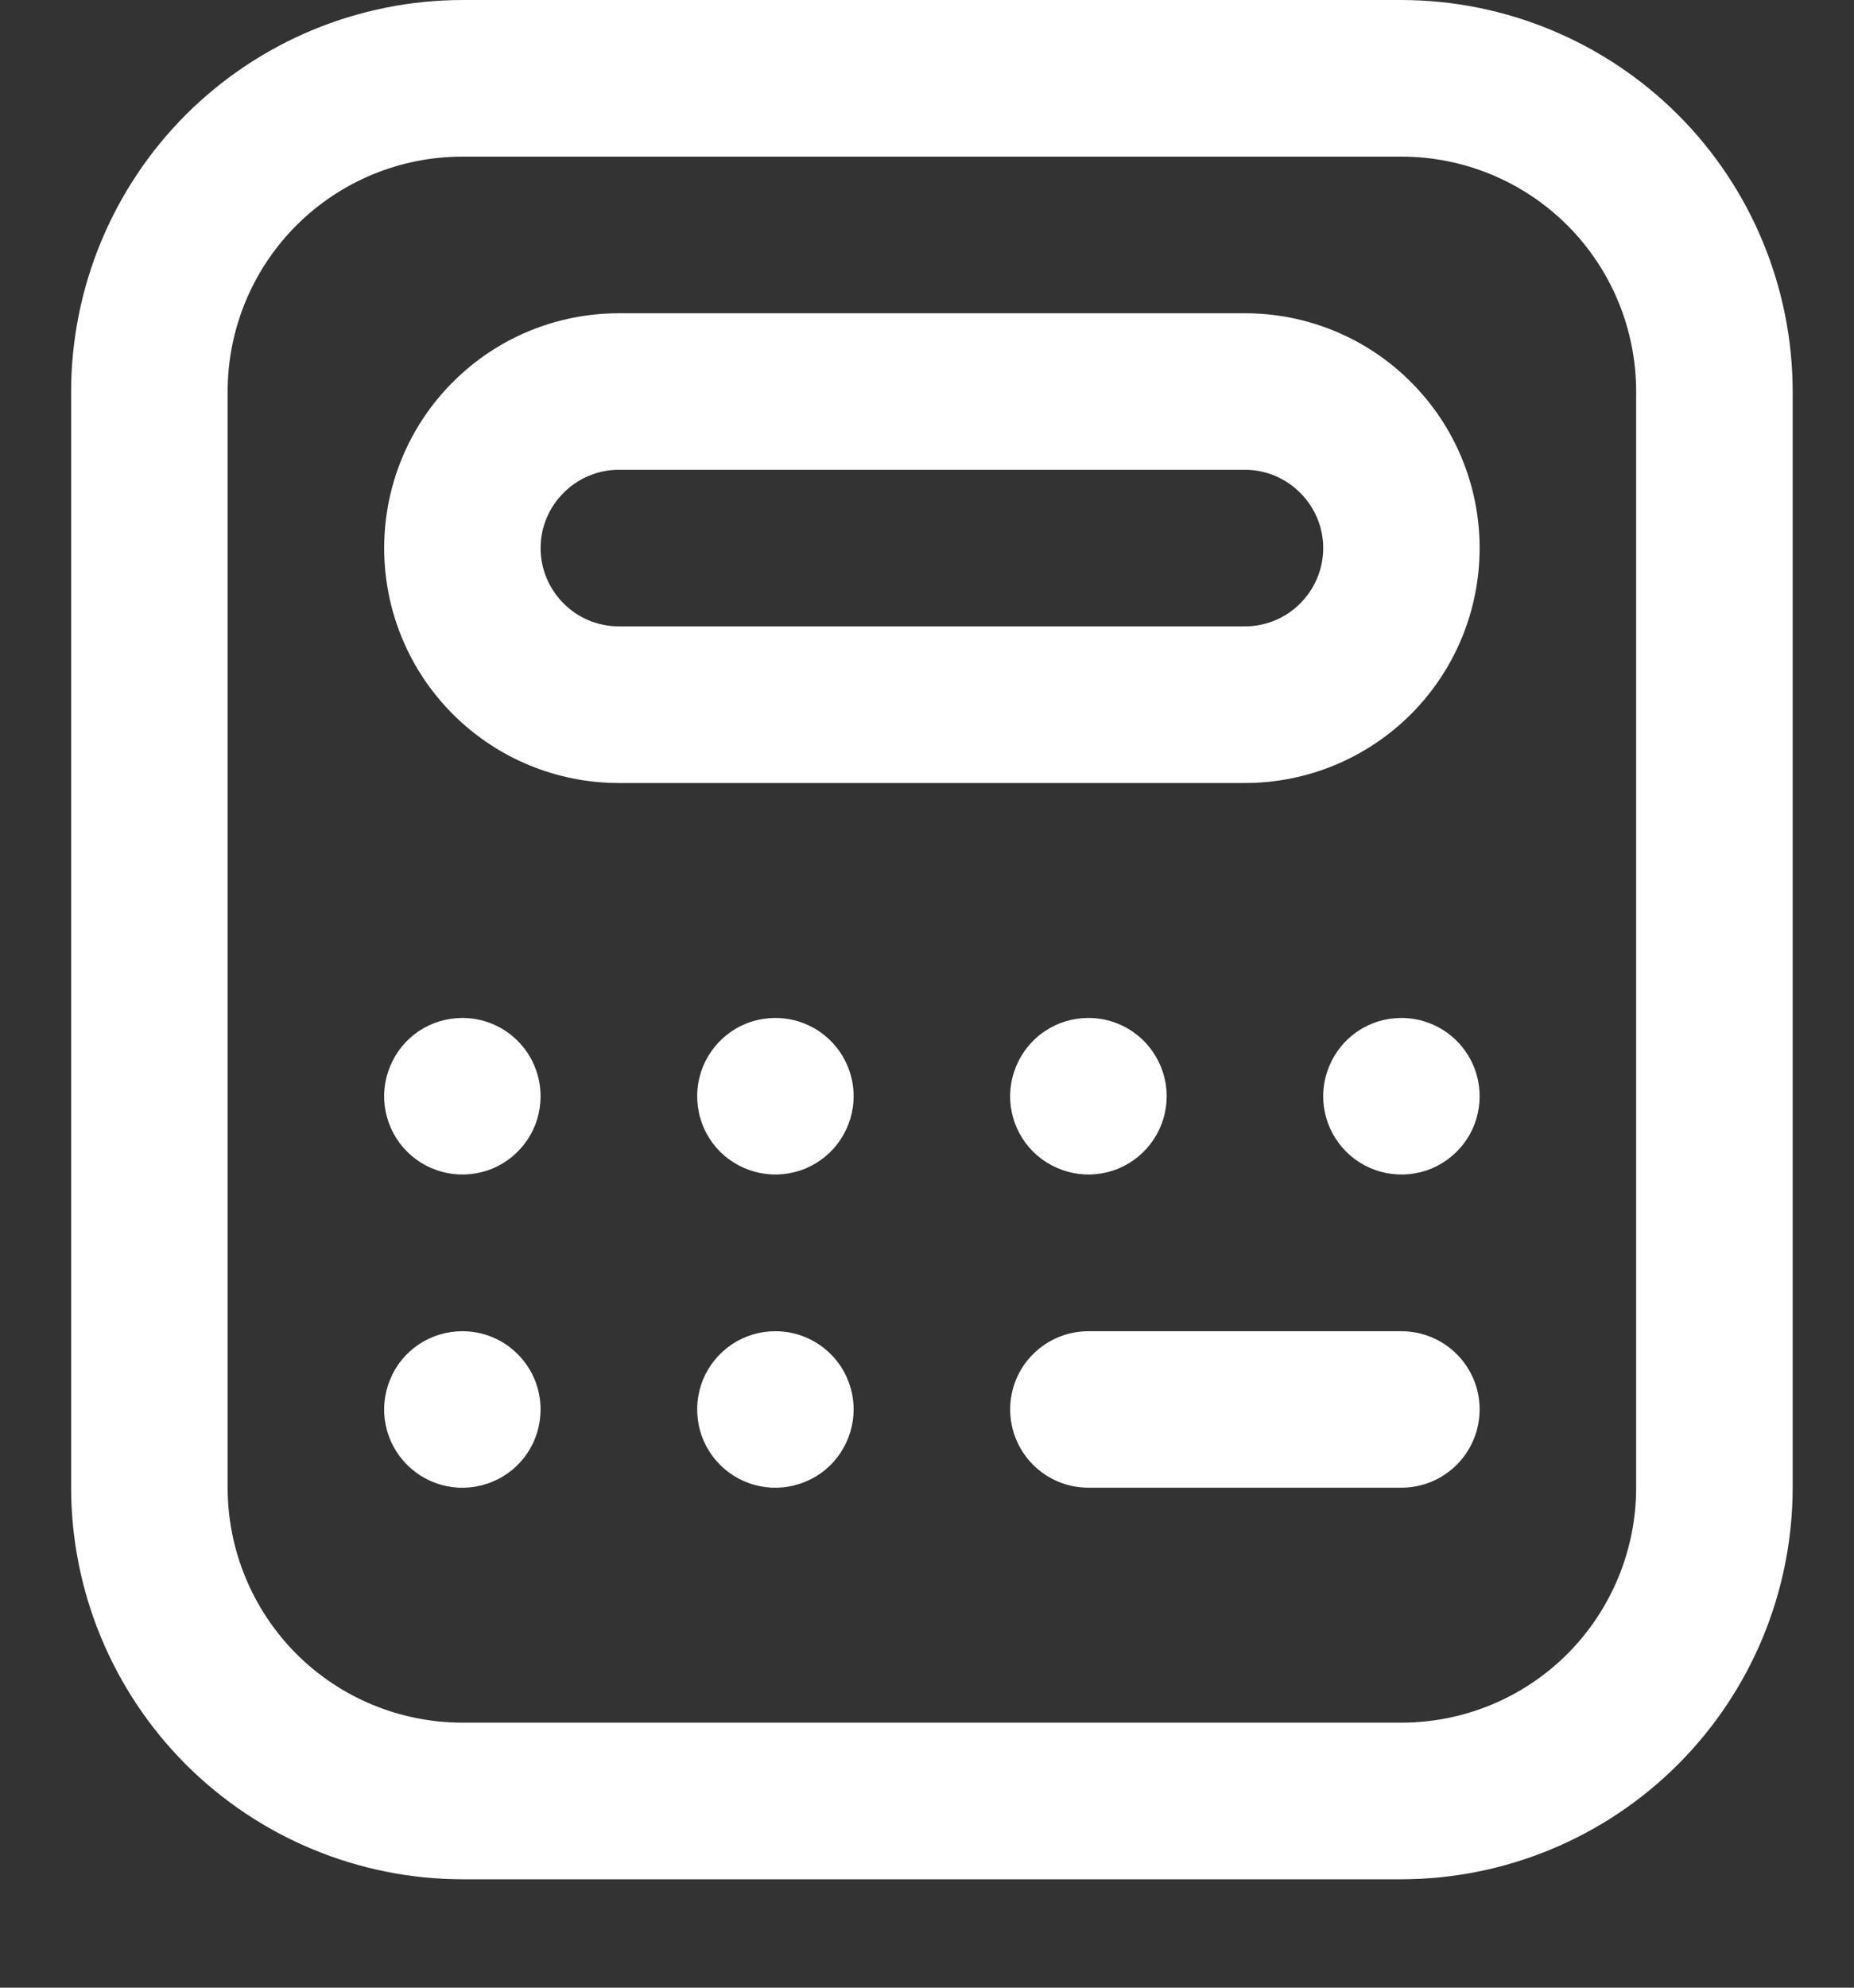 <?xml version="1.0" encoding="UTF-8"?>
<svg xmlns="http://www.w3.org/2000/svg" width="14" height="15" viewBox="0 0 14 15" fill="none">
  <rect x="0" y="0" width="14" height="15" fill="#333333" stroke="none"/>
  <path d="M10.582 14.182H3.492C2.708 14.181 1.957 13.869 1.403 13.315C0.85 12.761 0.538 12.011 0.537 11.227V2.955C0.538 2.171 0.85 1.42 1.403 0.866C1.957 0.313 2.708 0.001 3.492 0L10.582 0C11.366 0.001 12.117 0.313 12.671 0.866C13.225 1.42 13.536 2.171 13.537 2.955V11.227C13.536 12.011 13.225 12.761 12.671 13.315C12.117 13.869 11.366 14.181 10.582 14.182ZM3.492 1.182C3.021 1.182 2.57 1.369 2.238 1.701C1.906 2.033 1.719 2.484 1.719 2.955V11.227C1.719 11.697 1.906 12.148 2.238 12.481C2.57 12.813 3.021 13 3.492 13H10.582C11.053 13 11.504 12.813 11.836 12.481C12.168 12.148 12.355 11.697 12.355 11.227V2.955C12.355 2.484 12.168 2.033 11.836 1.701C11.504 1.369 11.053 1.182 10.582 1.182H3.492ZM9.401 5.909H4.673C4.203 5.909 3.752 5.722 3.42 5.39C3.087 5.057 2.901 4.607 2.901 4.136C2.901 3.666 3.087 3.215 3.42 2.883C3.752 2.55 4.203 2.364 4.673 2.364H9.401C9.871 2.364 10.322 2.55 10.654 2.883C10.987 3.215 11.173 3.666 11.173 4.136C11.173 4.607 10.987 5.057 10.654 5.39C10.322 5.722 9.871 5.909 9.401 5.909ZM4.673 3.545C4.517 3.545 4.366 3.608 4.256 3.719C4.145 3.829 4.082 3.98 4.082 4.136C4.082 4.293 4.145 4.443 4.256 4.554C4.366 4.665 4.517 4.727 4.673 4.727H9.401C9.557 4.727 9.708 4.665 9.818 4.554C9.929 4.443 9.992 4.293 9.992 4.136C9.992 3.98 9.929 3.829 9.818 3.719C9.708 3.608 9.557 3.545 9.401 3.545H4.673ZM3.492 7.682C3.375 7.682 3.26 7.716 3.163 7.781C3.066 7.846 2.99 7.939 2.946 8.047C2.901 8.155 2.889 8.273 2.912 8.388C2.935 8.503 2.991 8.608 3.074 8.691C3.156 8.773 3.262 8.829 3.376 8.852C3.491 8.875 3.61 8.863 3.718 8.819C3.826 8.774 3.918 8.698 3.983 8.601C4.048 8.504 4.082 8.39 4.082 8.273C4.082 8.116 4.02 7.966 3.909 7.855C3.799 7.744 3.648 7.682 3.492 7.682ZM5.855 7.682C5.738 7.682 5.624 7.716 5.527 7.781C5.43 7.846 5.354 7.939 5.309 8.047C5.265 8.155 5.253 8.273 5.276 8.388C5.298 8.503 5.355 8.608 5.437 8.691C5.52 8.773 5.625 8.829 5.74 8.852C5.855 8.875 5.973 8.863 6.081 8.819C6.189 8.774 6.282 8.698 6.346 8.601C6.411 8.504 6.446 8.39 6.446 8.273C6.446 8.116 6.384 7.966 6.273 7.855C6.162 7.744 6.012 7.682 5.855 7.682ZM8.219 7.682C8.102 7.682 7.988 7.716 7.891 7.781C7.793 7.846 7.718 7.939 7.673 8.047C7.628 8.155 7.616 8.273 7.639 8.388C7.662 8.503 7.718 8.608 7.801 8.691C7.884 8.773 7.989 8.829 8.104 8.852C8.218 8.875 8.337 8.863 8.445 8.819C8.553 8.774 8.645 8.698 8.71 8.601C8.775 8.504 8.81 8.39 8.81 8.273C8.81 8.116 8.747 7.966 8.637 7.855C8.526 7.744 8.376 7.682 8.219 7.682ZM3.492 10.046C3.375 10.046 3.26 10.08 3.163 10.145C3.066 10.21 2.99 10.302 2.946 10.41C2.901 10.518 2.889 10.637 2.912 10.752C2.935 10.866 2.991 10.972 3.074 11.054C3.156 11.137 3.262 11.193 3.376 11.216C3.491 11.239 3.61 11.227 3.718 11.182C3.826 11.138 3.918 11.062 3.983 10.965C4.048 10.867 4.082 10.753 4.082 10.636C4.082 10.48 4.02 10.329 3.909 10.219C3.799 10.108 3.648 10.046 3.492 10.046ZM5.855 10.046C5.738 10.046 5.624 10.08 5.527 10.145C5.43 10.21 5.354 10.302 5.309 10.41C5.265 10.518 5.253 10.637 5.276 10.752C5.298 10.866 5.355 10.972 5.437 11.054C5.52 11.137 5.625 11.193 5.74 11.216C5.855 11.239 5.973 11.227 6.081 11.182C6.189 11.138 6.282 11.062 6.346 10.965C6.411 10.867 6.446 10.753 6.446 10.636C6.446 10.48 6.384 10.329 6.273 10.219C6.162 10.108 6.012 10.046 5.855 10.046ZM10.582 7.682C10.466 7.682 10.351 7.716 10.254 7.781C10.157 7.846 10.081 7.939 10.037 8.047C9.992 8.155 9.98 8.273 10.003 8.388C10.026 8.503 10.082 8.608 10.165 8.691C10.247 8.773 10.352 8.829 10.467 8.852C10.582 8.875 10.701 8.863 10.809 8.819C10.916 8.774 11.009 8.698 11.074 8.601C11.139 8.504 11.173 8.39 11.173 8.273C11.173 8.116 11.111 7.966 11 7.855C10.889 7.744 10.739 7.682 10.582 7.682ZM11.173 10.636C11.173 10.48 11.111 10.329 11 10.219C10.889 10.108 10.739 10.046 10.582 10.046H8.219C8.062 10.046 7.912 10.108 7.801 10.219C7.69 10.329 7.628 10.48 7.628 10.636C7.628 10.793 7.69 10.943 7.801 11.054C7.912 11.165 8.062 11.227 8.219 11.227H10.582C10.739 11.227 10.889 11.165 11 11.054C11.111 10.943 11.173 10.793 11.173 10.636Z" fill="white"></path>
</svg>
